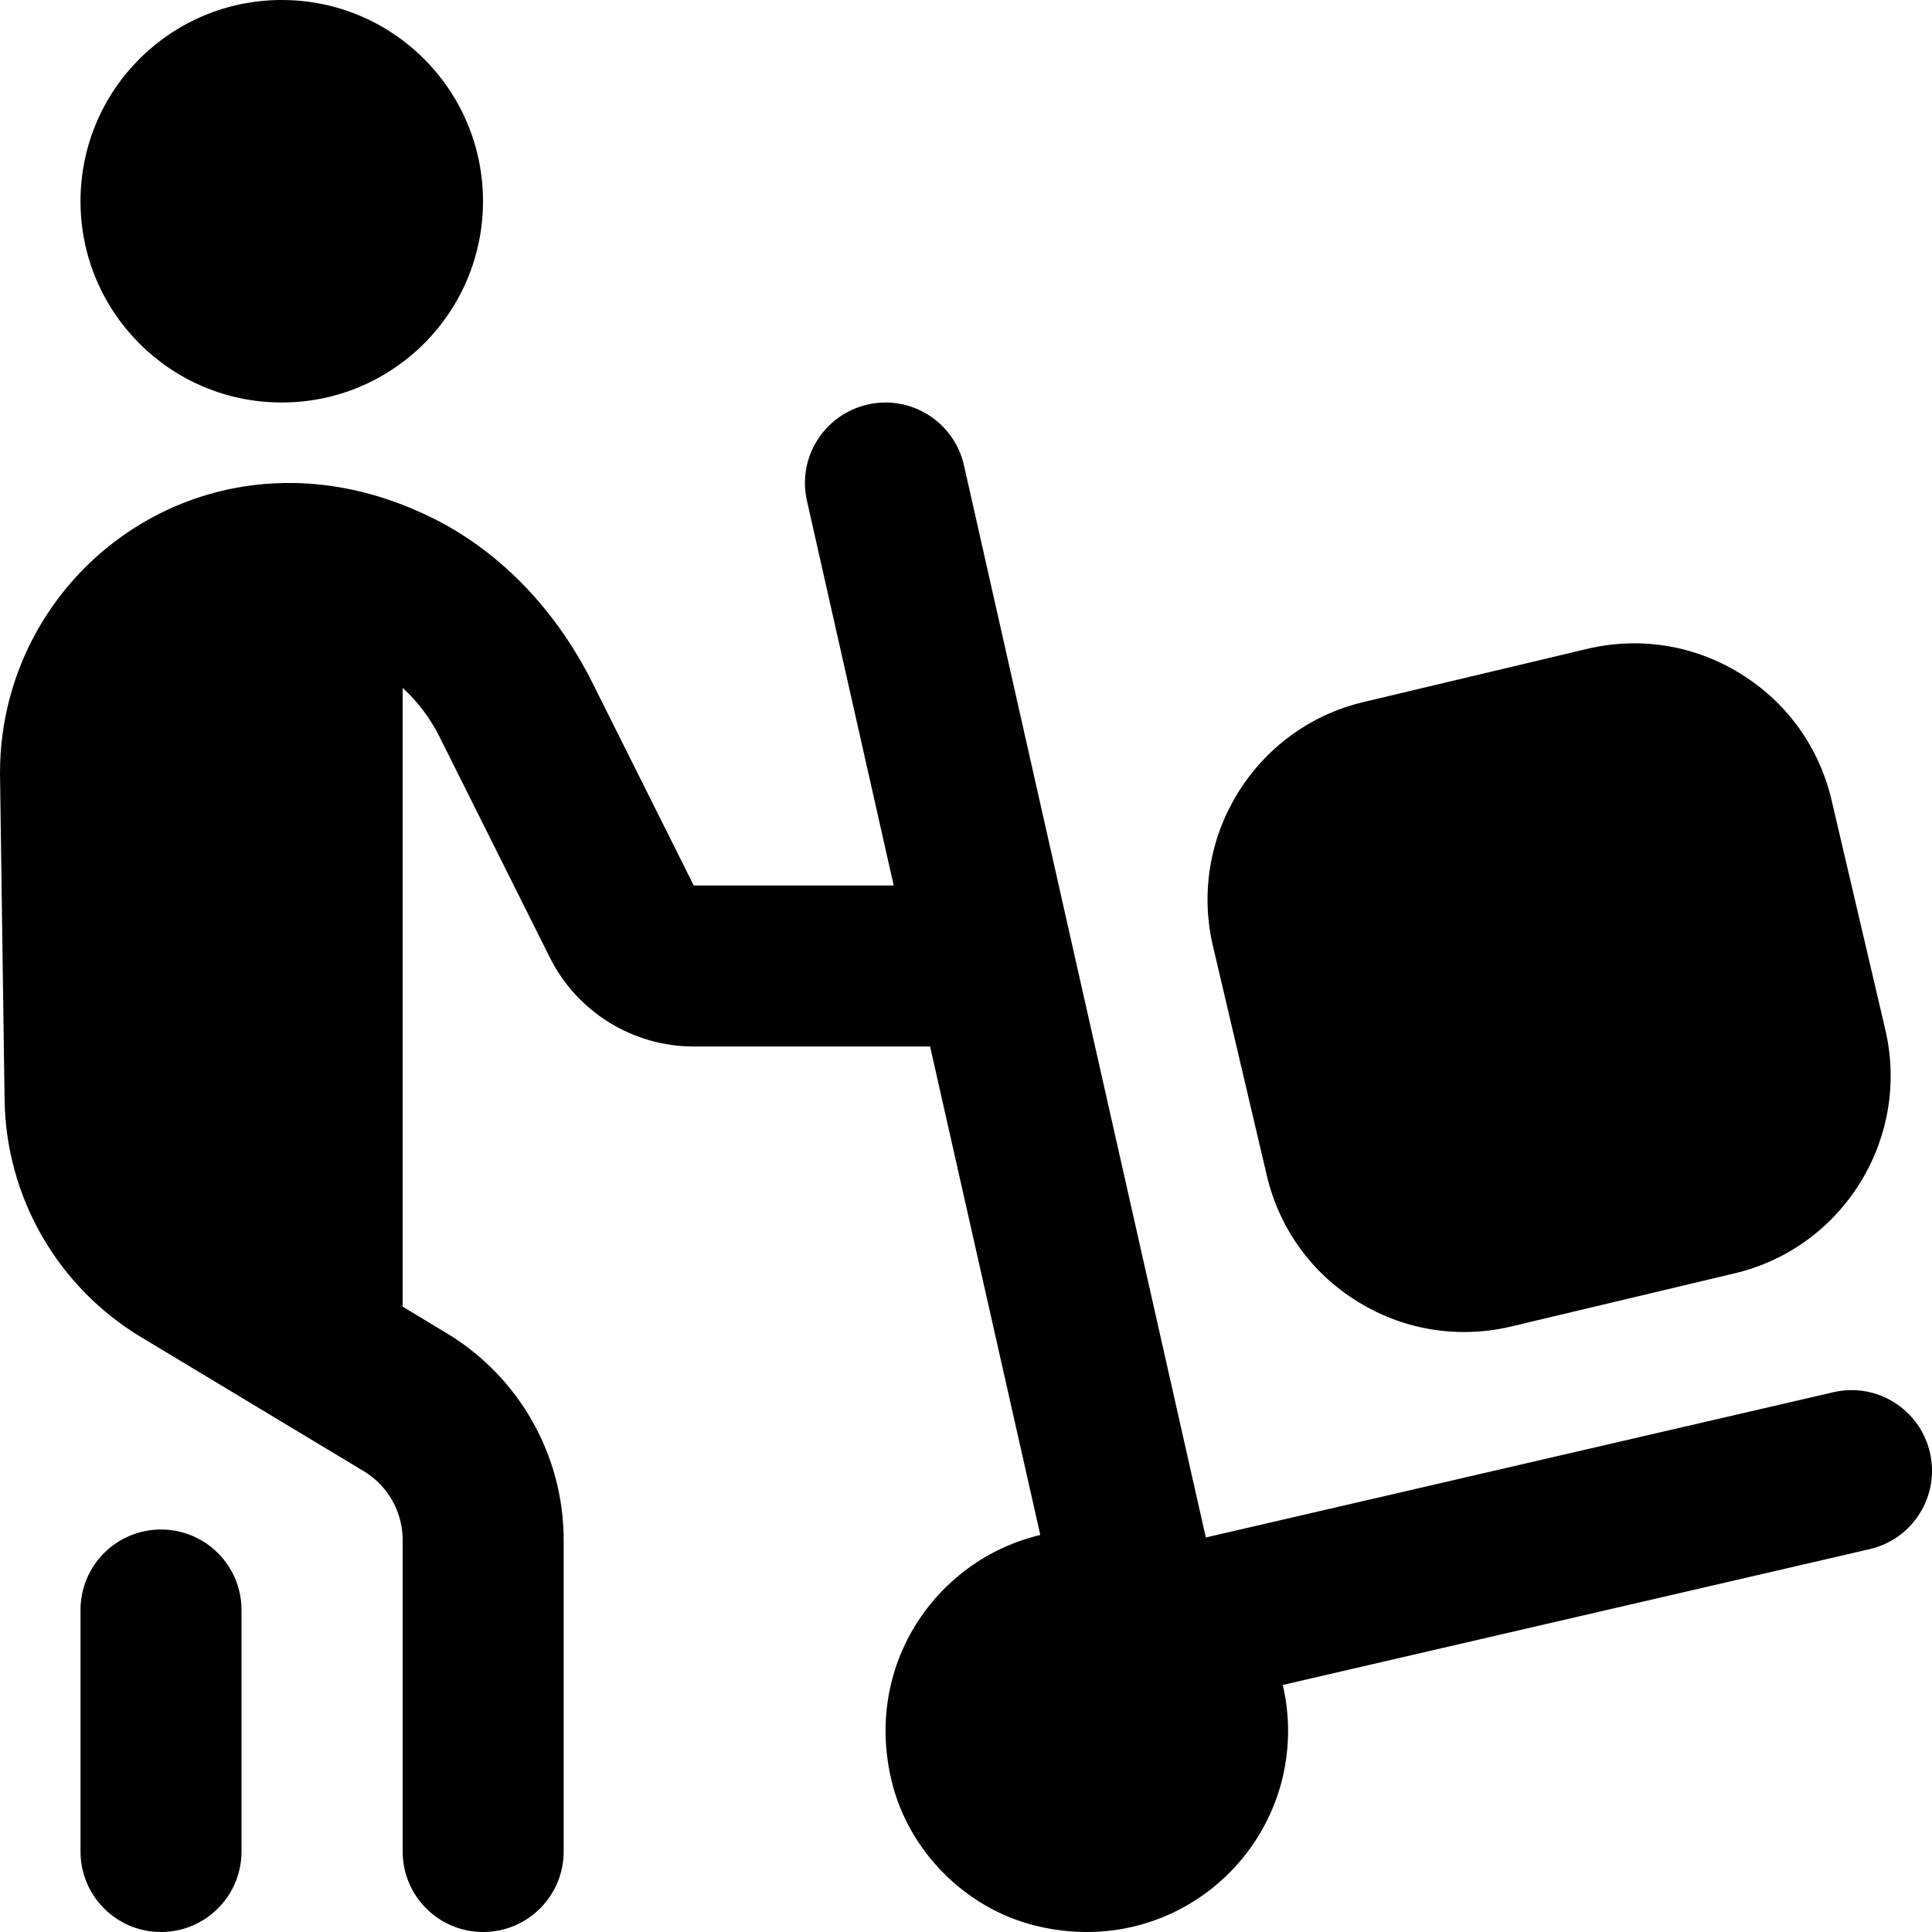 <svg width="100" height="100" viewBox="0 0 100 100" fill="none" xmlns="http://www.w3.org/2000/svg">
<g clip-path="url(#clip0_19930_449)">
<path d="M4.167 10.417C4.167 4.662 8.829 0 14.583 0C20.337 0 25 4.662 25 10.417C25 16.171 20.337 20.833 14.583 20.833C8.829 20.833 4.167 16.171 4.167 10.417ZM96.775 80.183L66.396 87.213C66.575 87.975 66.671 88.767 66.671 89.583C66.671 96.242 60.425 101.438 53.475 99.642C49.938 98.725 47.054 95.812 46.171 92.267C44.663 86.217 48.438 80.733 53.846 79.45L48.142 54.167H35.913C32.754 54.167 29.871 52.383 28.458 49.558L22.754 38.146C22.267 37.167 21.613 36.312 20.842 35.604V67.633L23.117 69.004C26.875 71.267 29.175 75.329 29.175 79.717V95.833C29.175 98.138 27.308 100 25.008 100C22.708 100 20.842 98.138 20.842 95.833V79.713C20.842 78.25 20.075 76.9 18.825 76.146L7.308 69.213C2.979 66.612 0.308 61.962 0.237 56.921L0 40.013C0 29.279 11.208 21.212 22.454 26.846C26.058 28.65 28.867 31.746 30.671 35.354L35.908 45.833H46.258L41.767 25.917C41.258 23.675 42.671 21.446 44.913 20.938C47.163 20.429 49.388 21.842 49.896 24.087L62.413 79.579L94.892 72.062C97.142 71.537 99.371 72.942 99.892 75.183C100.412 77.425 99.021 79.662 96.775 80.183ZM8.333 79.167C6.033 79.167 4.167 81.029 4.167 83.333V95.833C4.167 98.138 6.033 100 8.333 100C10.633 100 12.5 98.138 12.5 95.833V83.333C12.5 81.029 10.633 79.167 8.333 79.167ZM62.779 48.954C61.462 43.325 64.958 37.667 70.579 36.337L82.142 33.587C84.883 32.938 87.704 33.392 90.096 34.875C92.487 36.35 94.158 38.675 94.8 41.408L97.583 53.292C98.9 58.921 95.404 64.579 89.783 65.908L78.221 68.658C77.408 68.854 76.588 68.946 75.775 68.946C73.846 68.946 71.95 68.412 70.271 67.371C67.879 65.896 66.208 63.571 65.567 60.833L62.779 48.954Z" fill="black"/>
</g>
<defs>
<clipPath id="clip0_19930_449">
<rect width="100" height="100" fill="white"/>
</clipPath>
</defs>
</svg>
